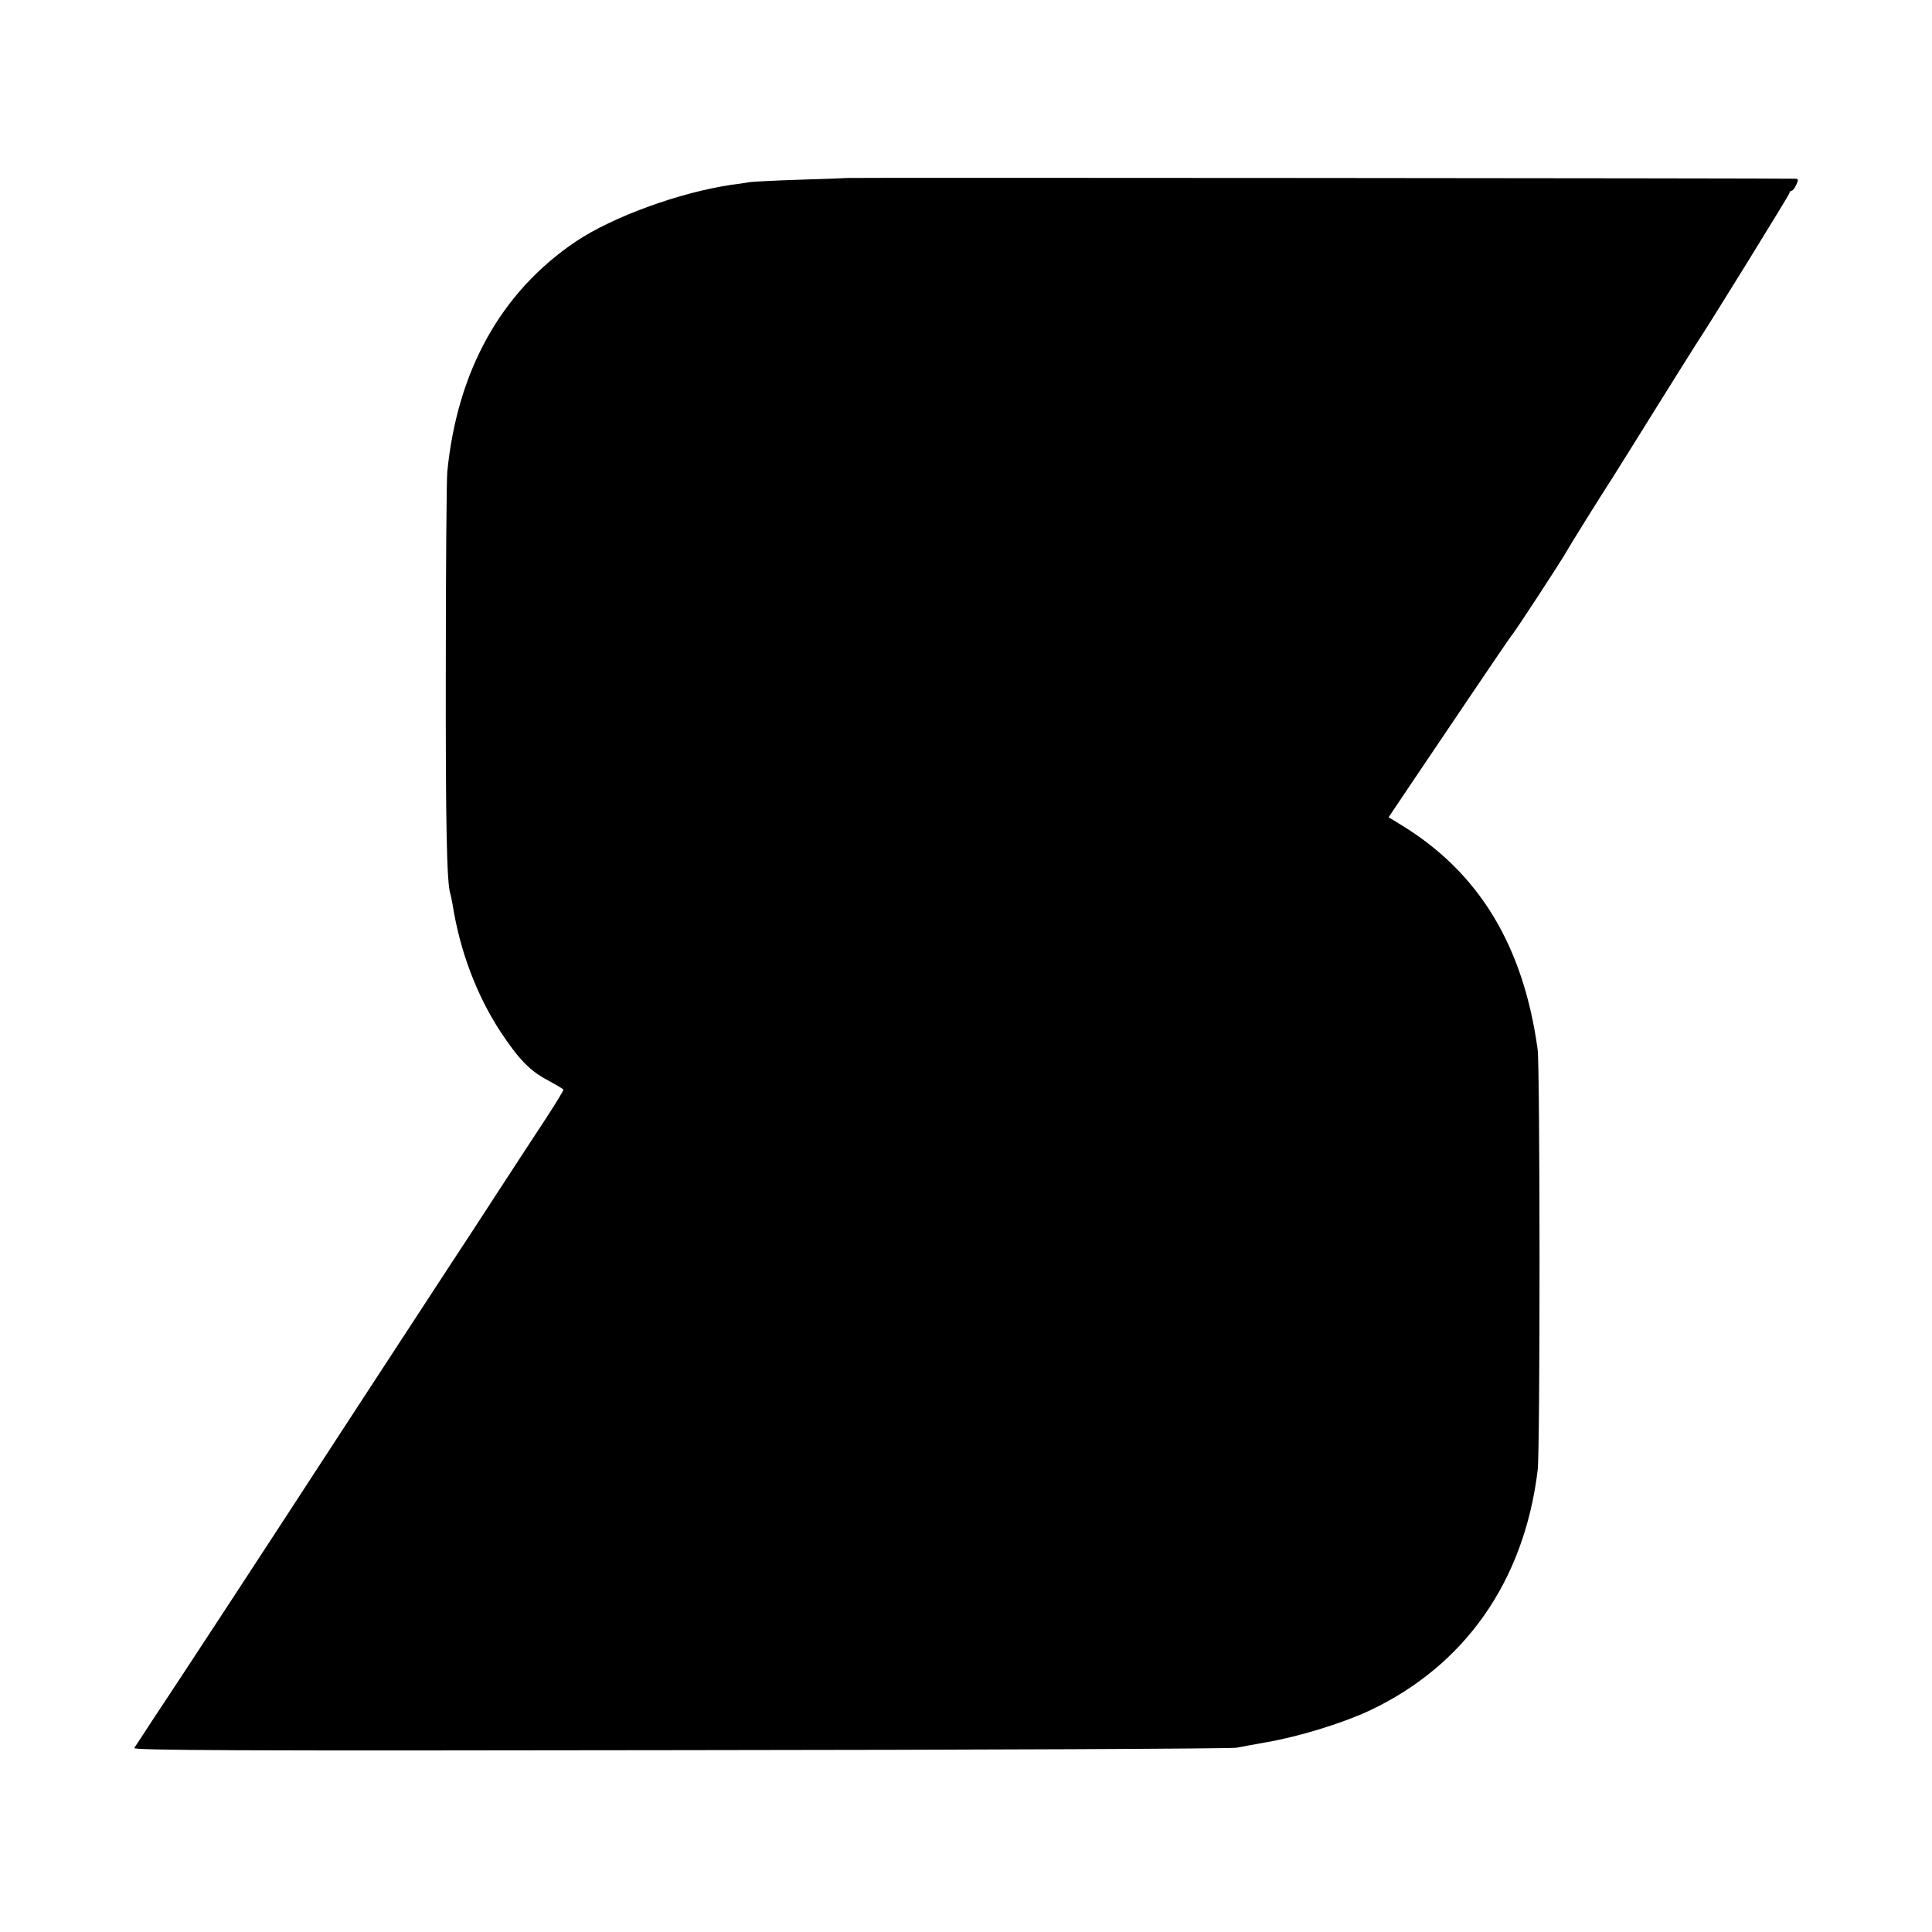 <?xml version="1.0" standalone="no"?>
<!DOCTYPE svg PUBLIC "-//W3C//DTD SVG 20010904//EN"
 "http://www.w3.org/TR/2001/REC-SVG-20010904/DTD/svg10.dtd">
<svg version="1.0" xmlns="http://www.w3.org/2000/svg"
 width="800pt" height="800pt" viewBox="0 0 800 800"
 preserveAspectRatio="xMidYMid meet">
<g transform="translate(0,800) scale(0.1,-0.1)"
fill="#000000" stroke="none">
<path d="M3503 7263 c-5 -1 -89 -4 -188 -7 -99 -3 -193 -8 -210 -10 -16 -3
-50 -8 -75 -11 -217 -32 -494 -133 -647 -236 -309 -209 -490 -535 -531 -954
-3 -38 -6 -403 -6 -810 -1 -656 4 -895 19 -937 2 -7 6 -26 9 -43 30 -192 100
-377 199 -528 75 -113 121 -161 195 -200 35 -19 64 -36 65 -39 1 -3 -30 -54
-69 -114 -40 -60 -124 -190 -189 -289 -64 -99 -164 -252 -222 -340 -189 -290
-365 -558 -431 -660 -384 -590 -652 -999 -792 -1210 -36 -55 -69 -106 -74
-113 -6 -10 430 -12 2261 -9 1247 1 2284 6 2303 10 19 4 76 14 125 23 130 22
312 78 422 129 398 186 644 537 700 996 11 85 10 1667 0 1744 -59 429 -243
733 -565 929 l-52 32 92 137 c51 76 165 244 253 375 88 130 162 239 165 242
11 10 207 311 226 345 11 21 150 244 190 305 12 19 93 148 178 285 86 138 161
257 166 265 60 90 390 625 390 631 0 5 4 9 8 9 5 0 14 11 20 25 10 21 9 25 -6
25 -55 2 -3923 5 -3929 3z"/>
</g>
</svg>
